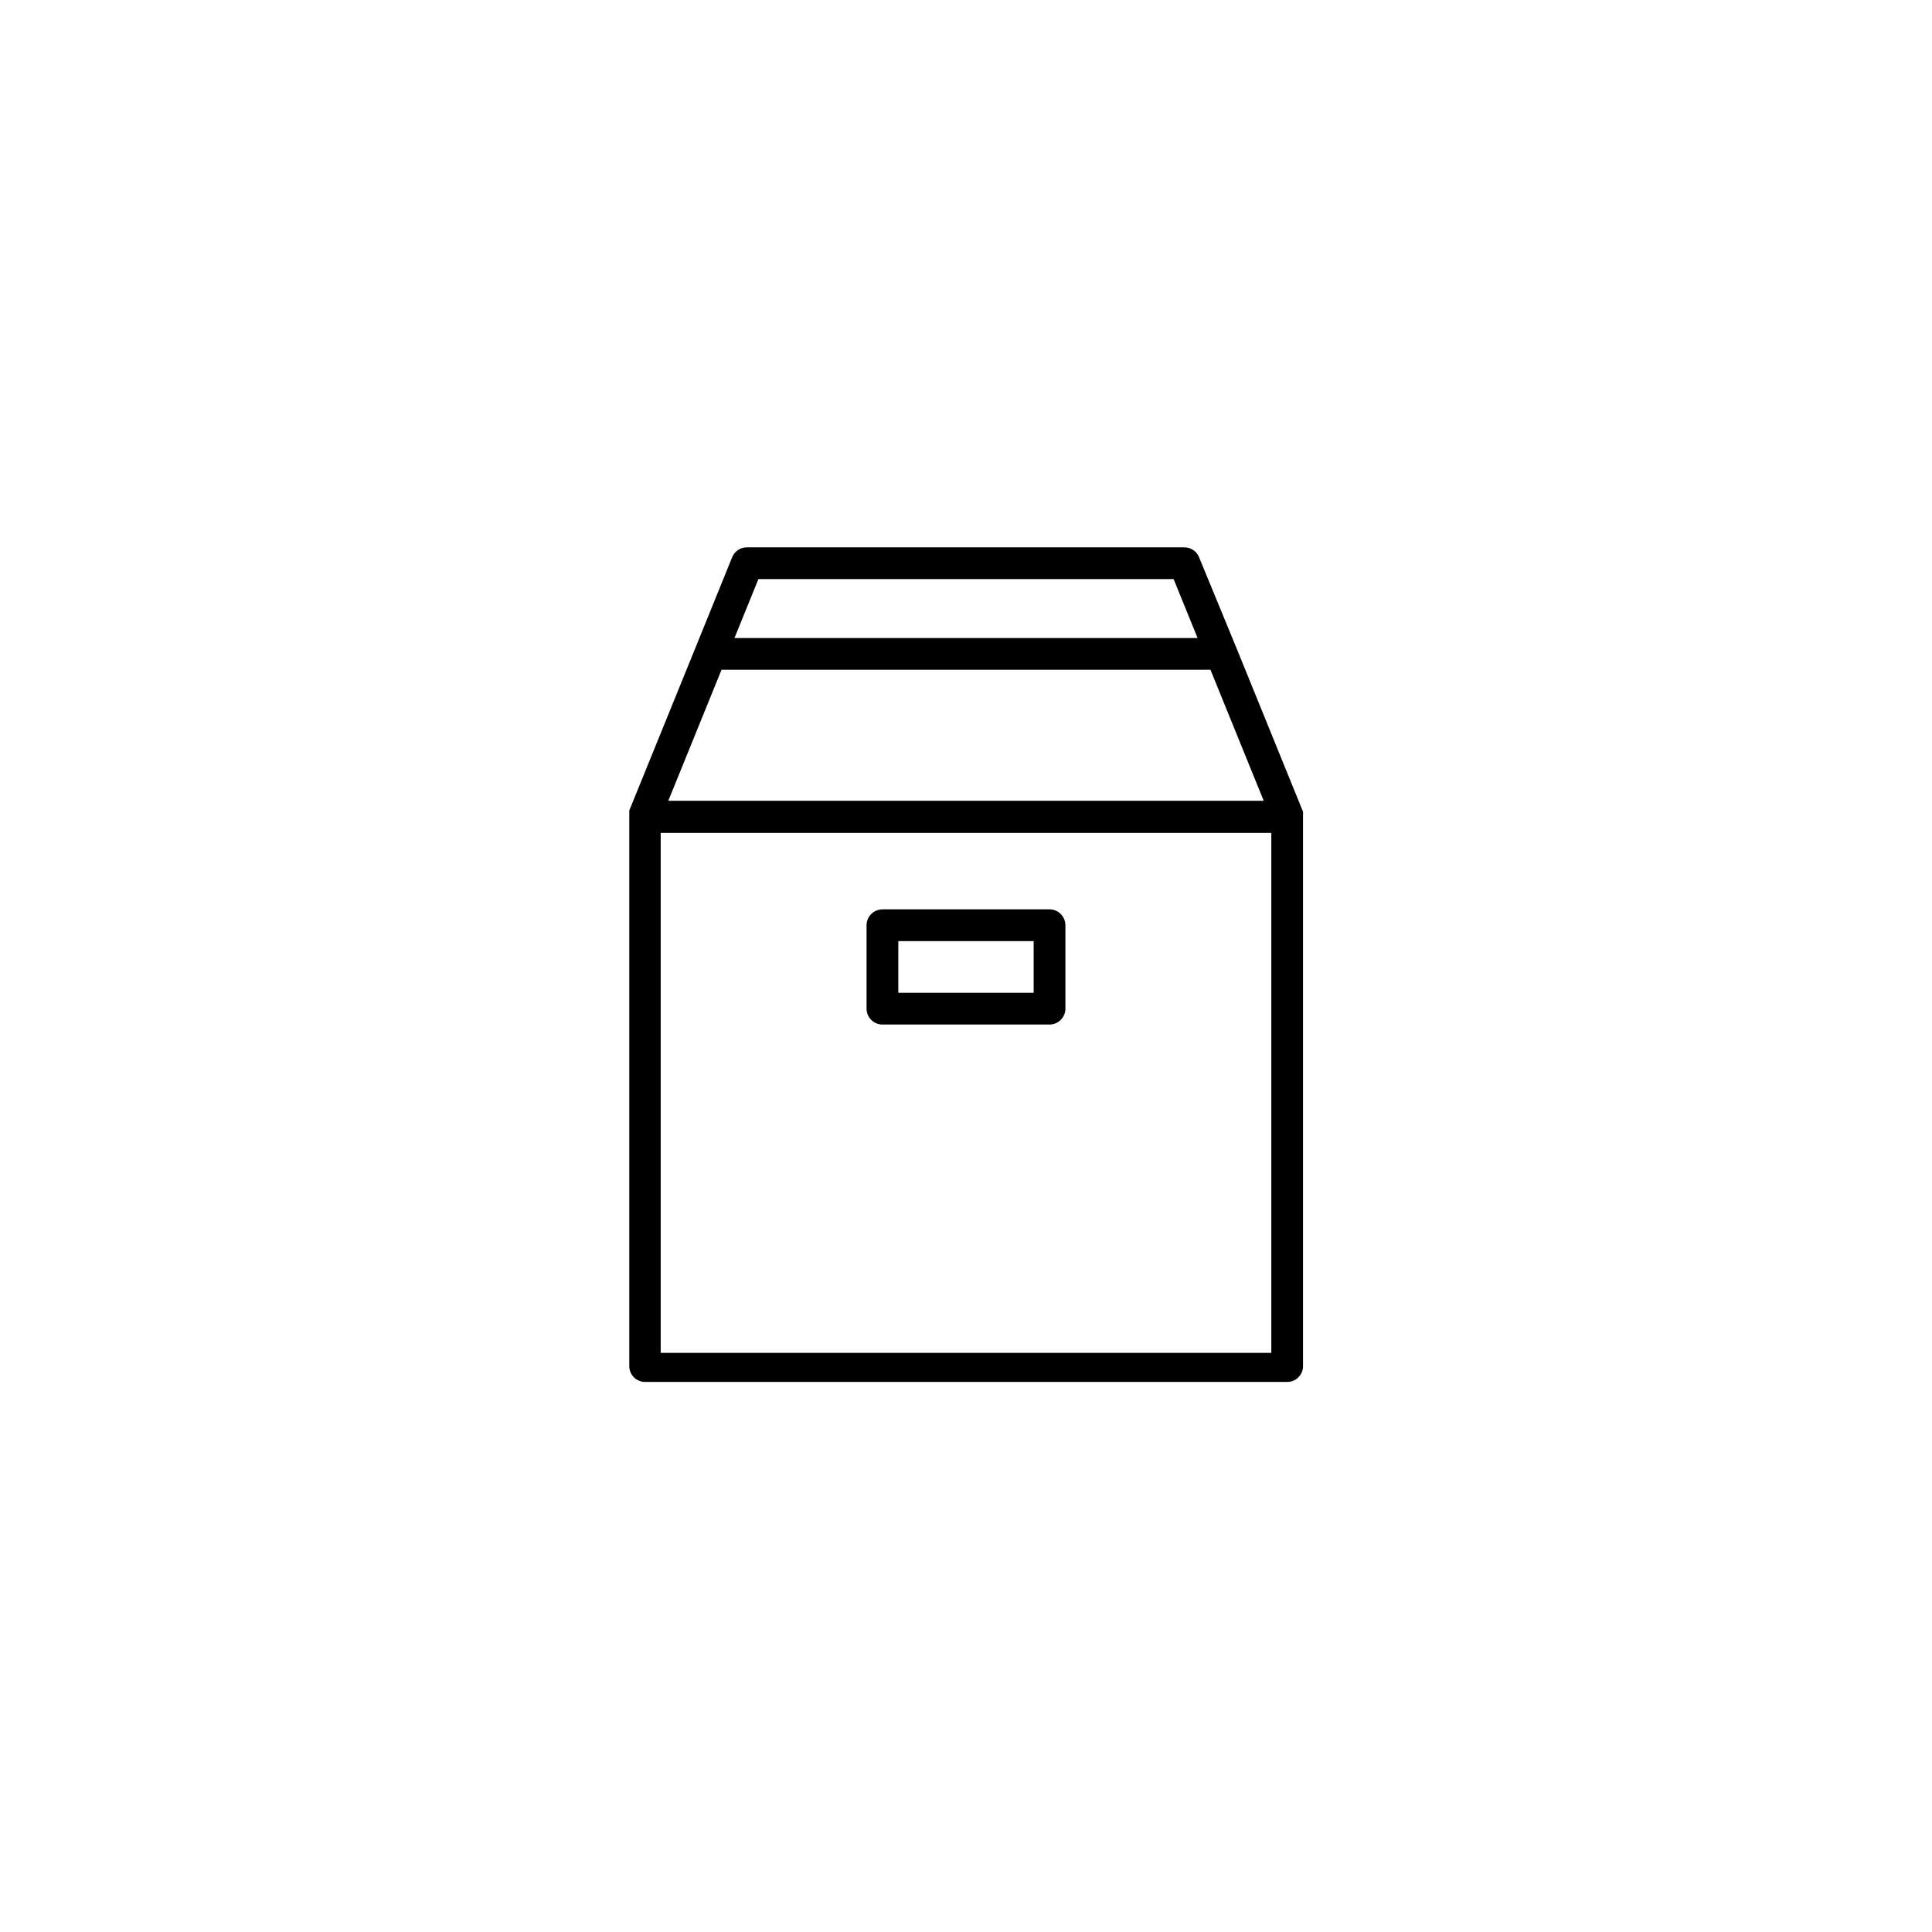 <?xml version="1.0" encoding="UTF-8"?>
<!-- Uploaded to: SVG Repo, www.svgrepo.com, Generator: SVG Repo Mixer Tools -->
<svg fill="#000000" width="800px" height="800px" version="1.1" viewBox="144 144 512 512" xmlns="http://www.w3.org/2000/svg">
 <g>
  <path d="m480.91 502.52h-161.82v-137.79h161.82zm-145.7-181.02h129.58l14.105 34.711-157.79 0.004 14.105-34.711zm9.773-24.031h110.04l6.348 15.617h-122.73zm144.34 62.875v-0.652c-0.02-0.086-0.02-0.172 0-0.254v-0.301l-17.531-43.125-10.027-24.336c-0.645-1.602-2.203-2.641-3.93-2.621h-115.88c-1.727-0.02-3.285 1.02-3.93 2.621l-9.723 23.98-17.531 43.125v0.301l-0.004 0.004c0.02 0.082 0.02 0.168 0 0.25v146.71c0 2.309 1.871 4.18 4.184 4.18h170.18c2.312 0 4.184-1.871 4.184-4.18v-146.11z"/>
  <path d="m382.06 393.4h35.871v13.703h-35.871zm-4.18 22.117h44.234c1.121 0 2.199-0.445 2.992-1.238 0.793-0.793 1.238-1.871 1.238-2.992v-22.117c-0.027-2.32-1.914-4.184-4.231-4.184h-44.234c-2.32 0-4.207 1.863-4.234 4.184v22.117c0 2.336 1.895 4.231 4.234 4.231z"/>
 </g>
</svg>